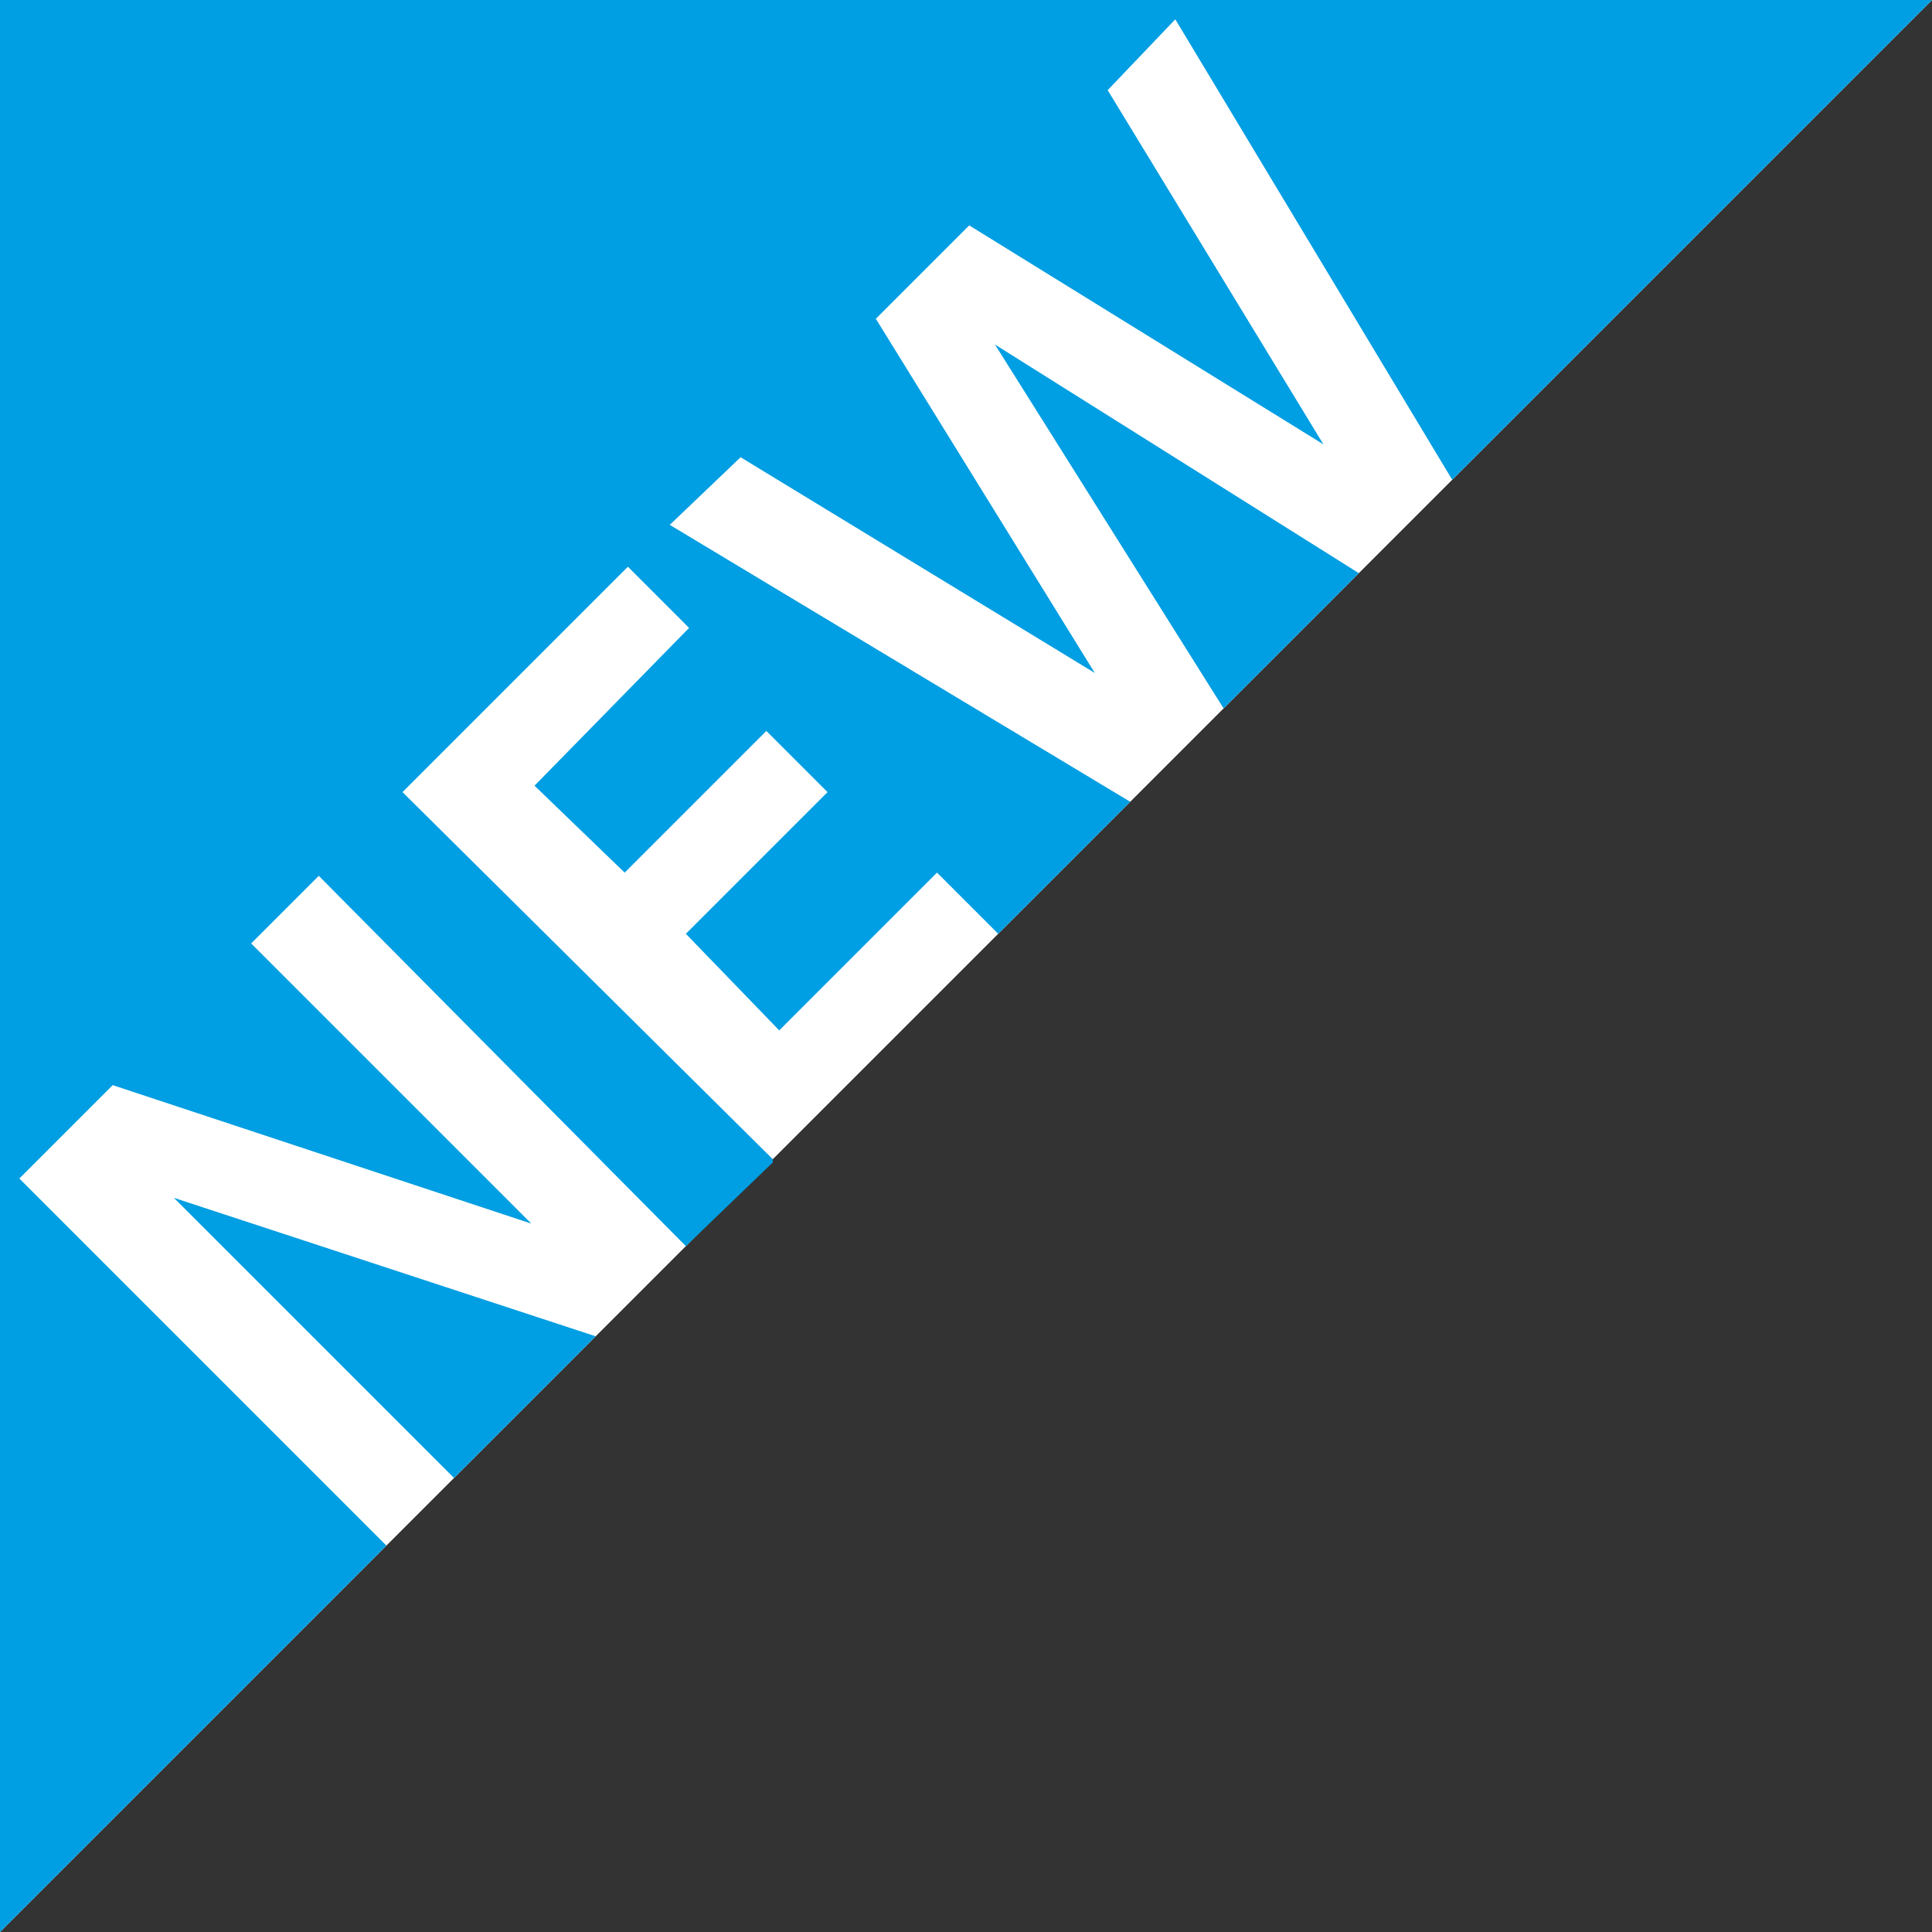 <?xml version="1.0" encoding="utf-8"?>
<!-- Generator: Adobe Illustrator 28.3.0, SVG Export Plug-In . SVG Version: 6.00 Build 0)  -->
<svg version="1.1" id="Capa_1" xmlns="http://www.w3.org/2000/svg" xmlns:xlink="http://www.w3.org/1999/xlink" x="0px" y="0px"
	 viewBox="0 0 60 60" style="enable-background:new 0 0 60 60;" xml:space="preserve">
<rect x="0" y="0" width="60" height="60" fill="#333333" stroke="none"/>
<style type="text/css">
	.st0{fill:#FFFFFF;}
	.st1{fill:#009EE2;}
	.st2{fill:none;}
</style>
<polygon class="st0" points="60,0 0,0 0,60 "/>
<polygon class="st1" points="18.5,41.5 14.1,45.9 5.4,37.2 "/>
<polygon class="st1" points="30.9,10.7 42.2,17.8 38,22 "/>
<polygon class="st1" points="60,0 45.1,14.9 36.5,0.6 34.4,2.8 41.1,13.8 30.1,7 27.2,9.9 34,20.9 23,14.2 20.8,16.3 35.1,24.9 
	31,29 29.1,27.1 24.2,32 21.3,29 25.7,24.6 23.8,22.7 19.4,27.1 16.6,24.4 21.4,19.5 19.5,17.6 12.5,24.6 24,36 24,36.1 21.3,38.7 
	9.9,27.2 7.8,29.3 16.5,38 3.5,33.7 0.6,36.6 12,48 0,60 0,0 "/>
<g>
	<path class="st2" d="M31,29l-7,7v0"/>
</g>
</svg>
